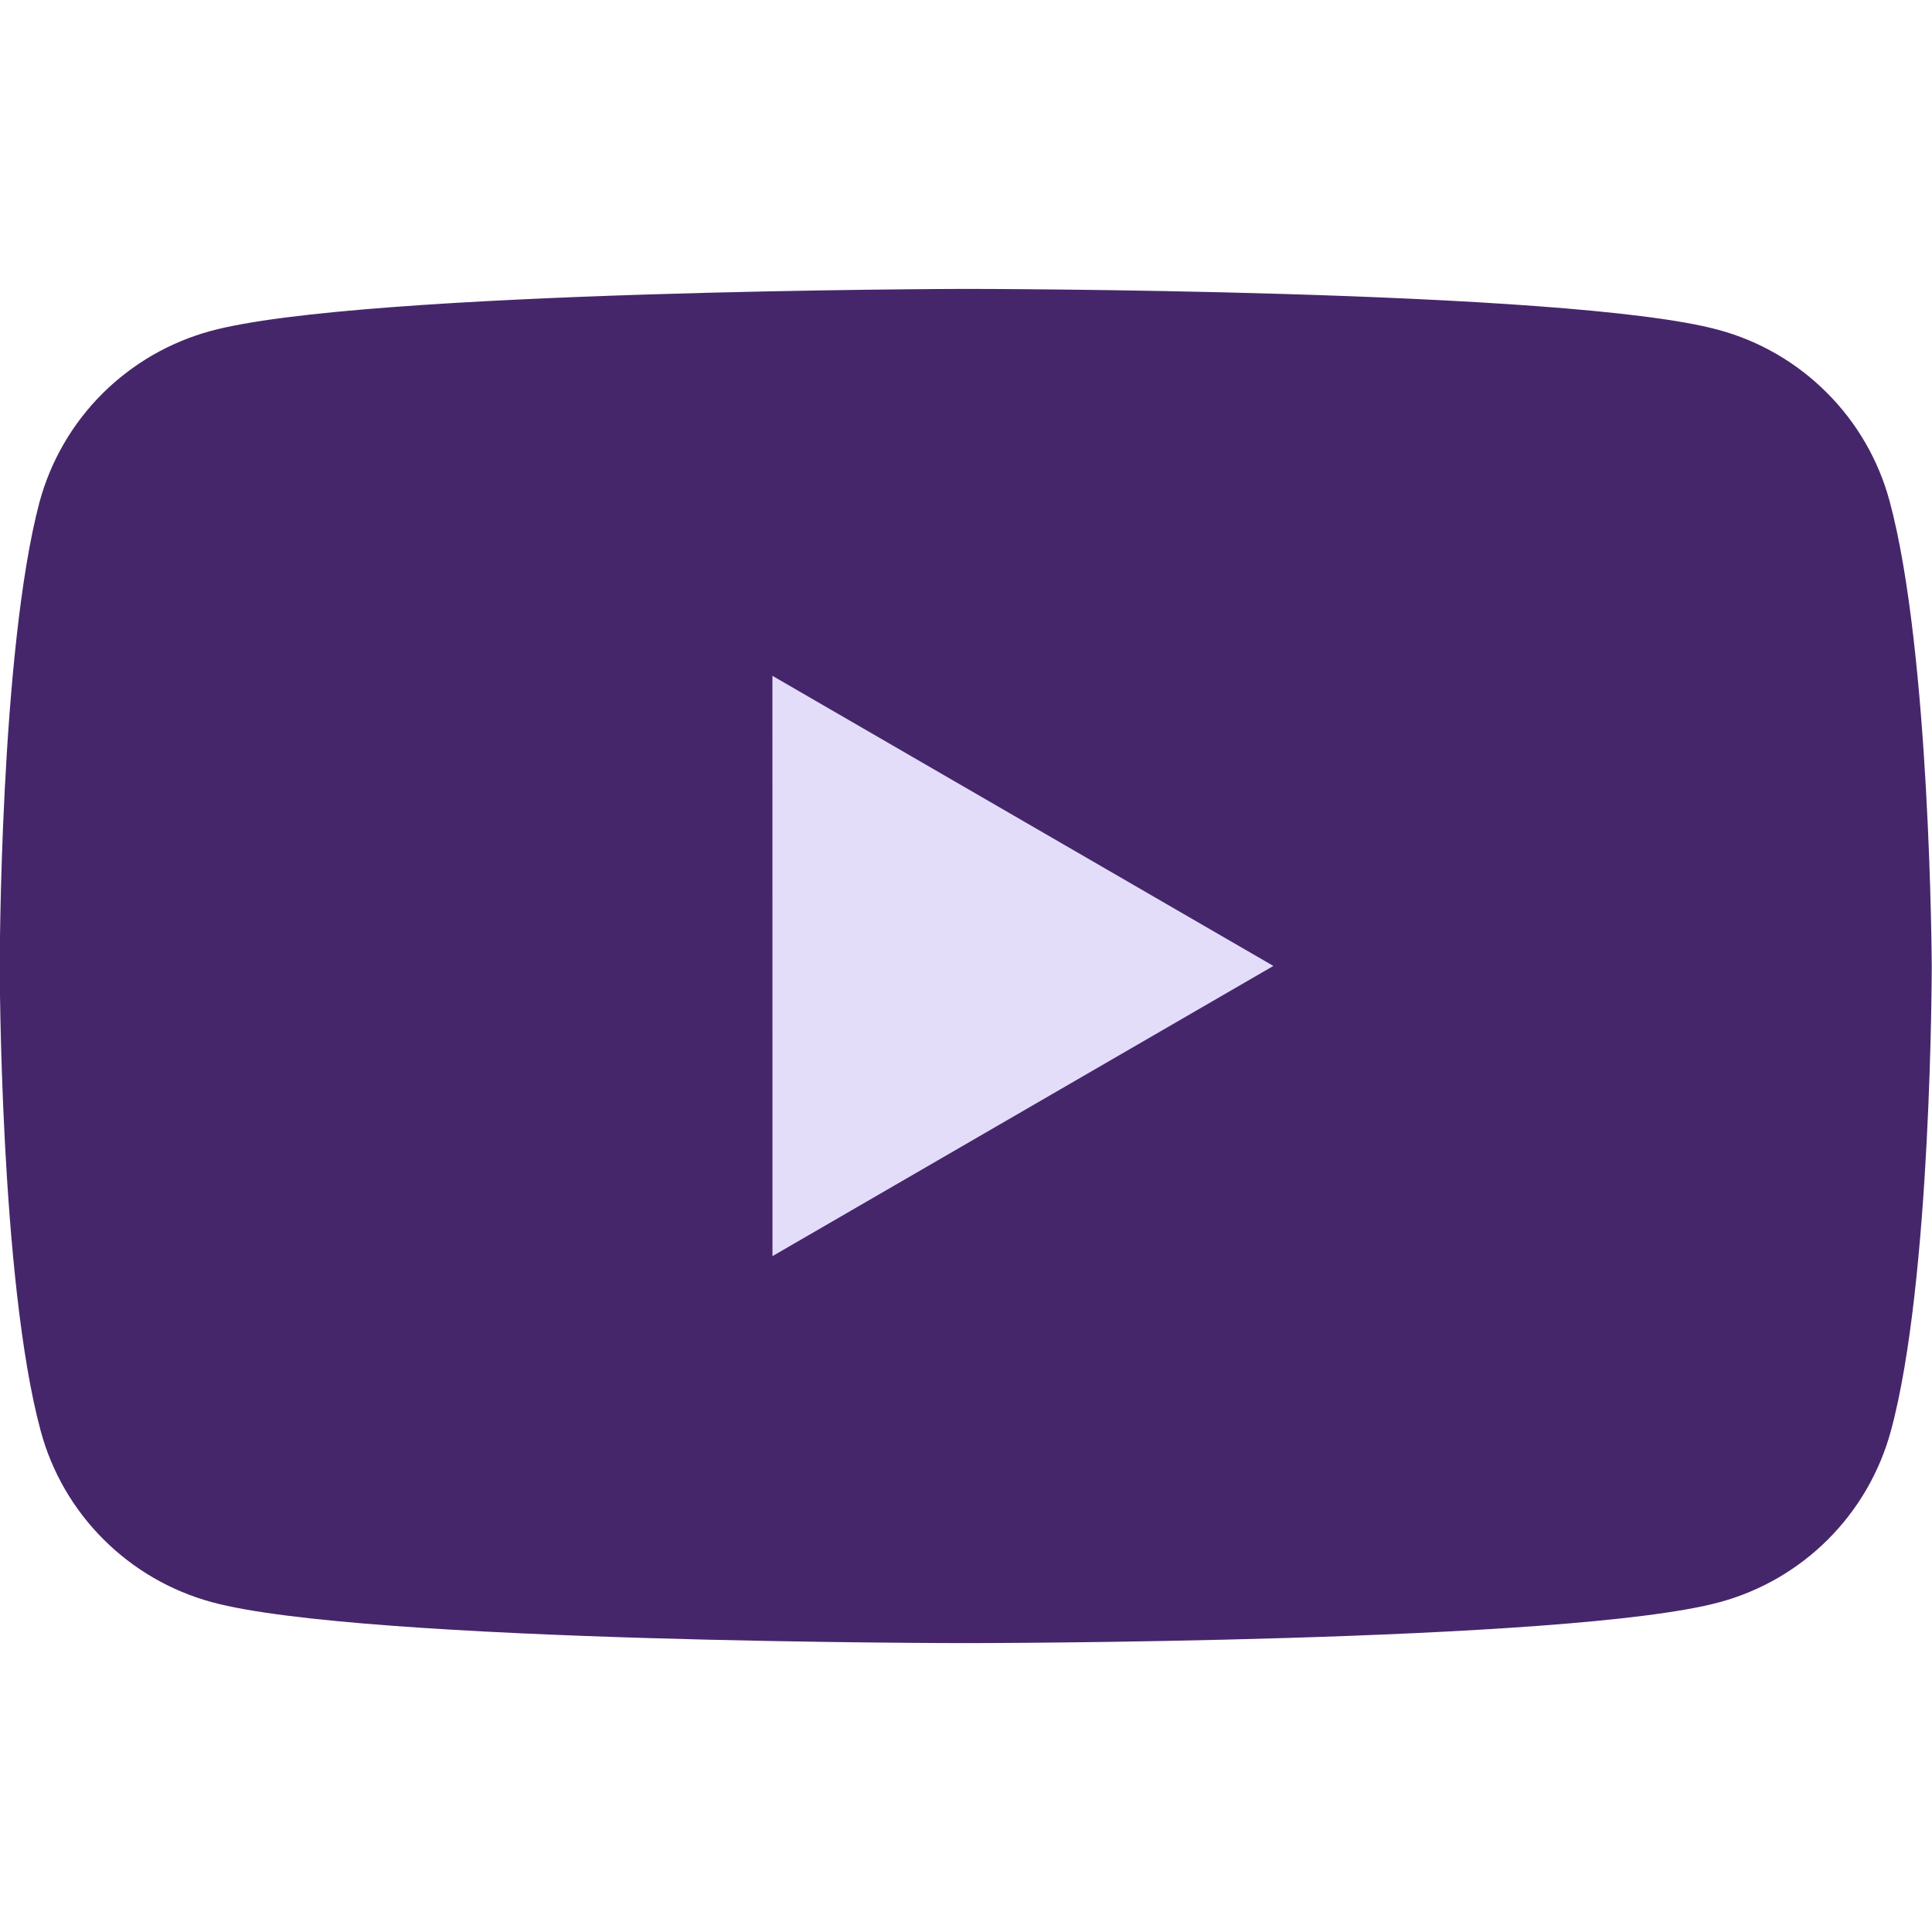 <svg width="30" height="30" viewBox="0 0 30 30" fill="none" xmlns="http://www.w3.org/2000/svg">
<g clip-path="url(#clip0_39_375)">
<path d="M29.341 7.779C29.169 7.143 28.833 6.563 28.366 6.097C27.9 5.63 27.32 5.294 26.684 5.122C24.354 4.486 14.977 4.486 14.977 4.486C14.977 4.486 5.6 4.504 3.27 5.14C2.634 5.313 2.054 5.649 1.587 6.115C1.121 6.581 0.785 7.162 0.613 7.798C-0.004 10.128 -0.004 15 -0.004 15C-0.004 15 -0.004 19.871 0.632 22.22C0.804 22.857 1.14 23.437 1.607 23.903C2.073 24.369 2.653 24.705 3.289 24.878C5.619 25.514 14.996 25.514 14.996 25.514C14.996 25.514 24.373 25.514 26.704 24.878C27.34 24.706 27.92 24.369 28.386 23.903C28.852 23.437 29.188 22.857 29.361 22.221C29.996 19.891 29.996 15 29.996 15C29.996 15 29.977 10.128 29.341 7.779Z" fill="#46266B"/>
<path d="M11.995 19.505L19.773 14.999L11.994 10.494L11.995 19.505Z" fill="#E3DDFA"/>
</g>
<defs>
<clipPath id="clip0_39_375">
<rect width="30" height="30" fill="white"/>
</clipPath>
</defs>
</svg>
